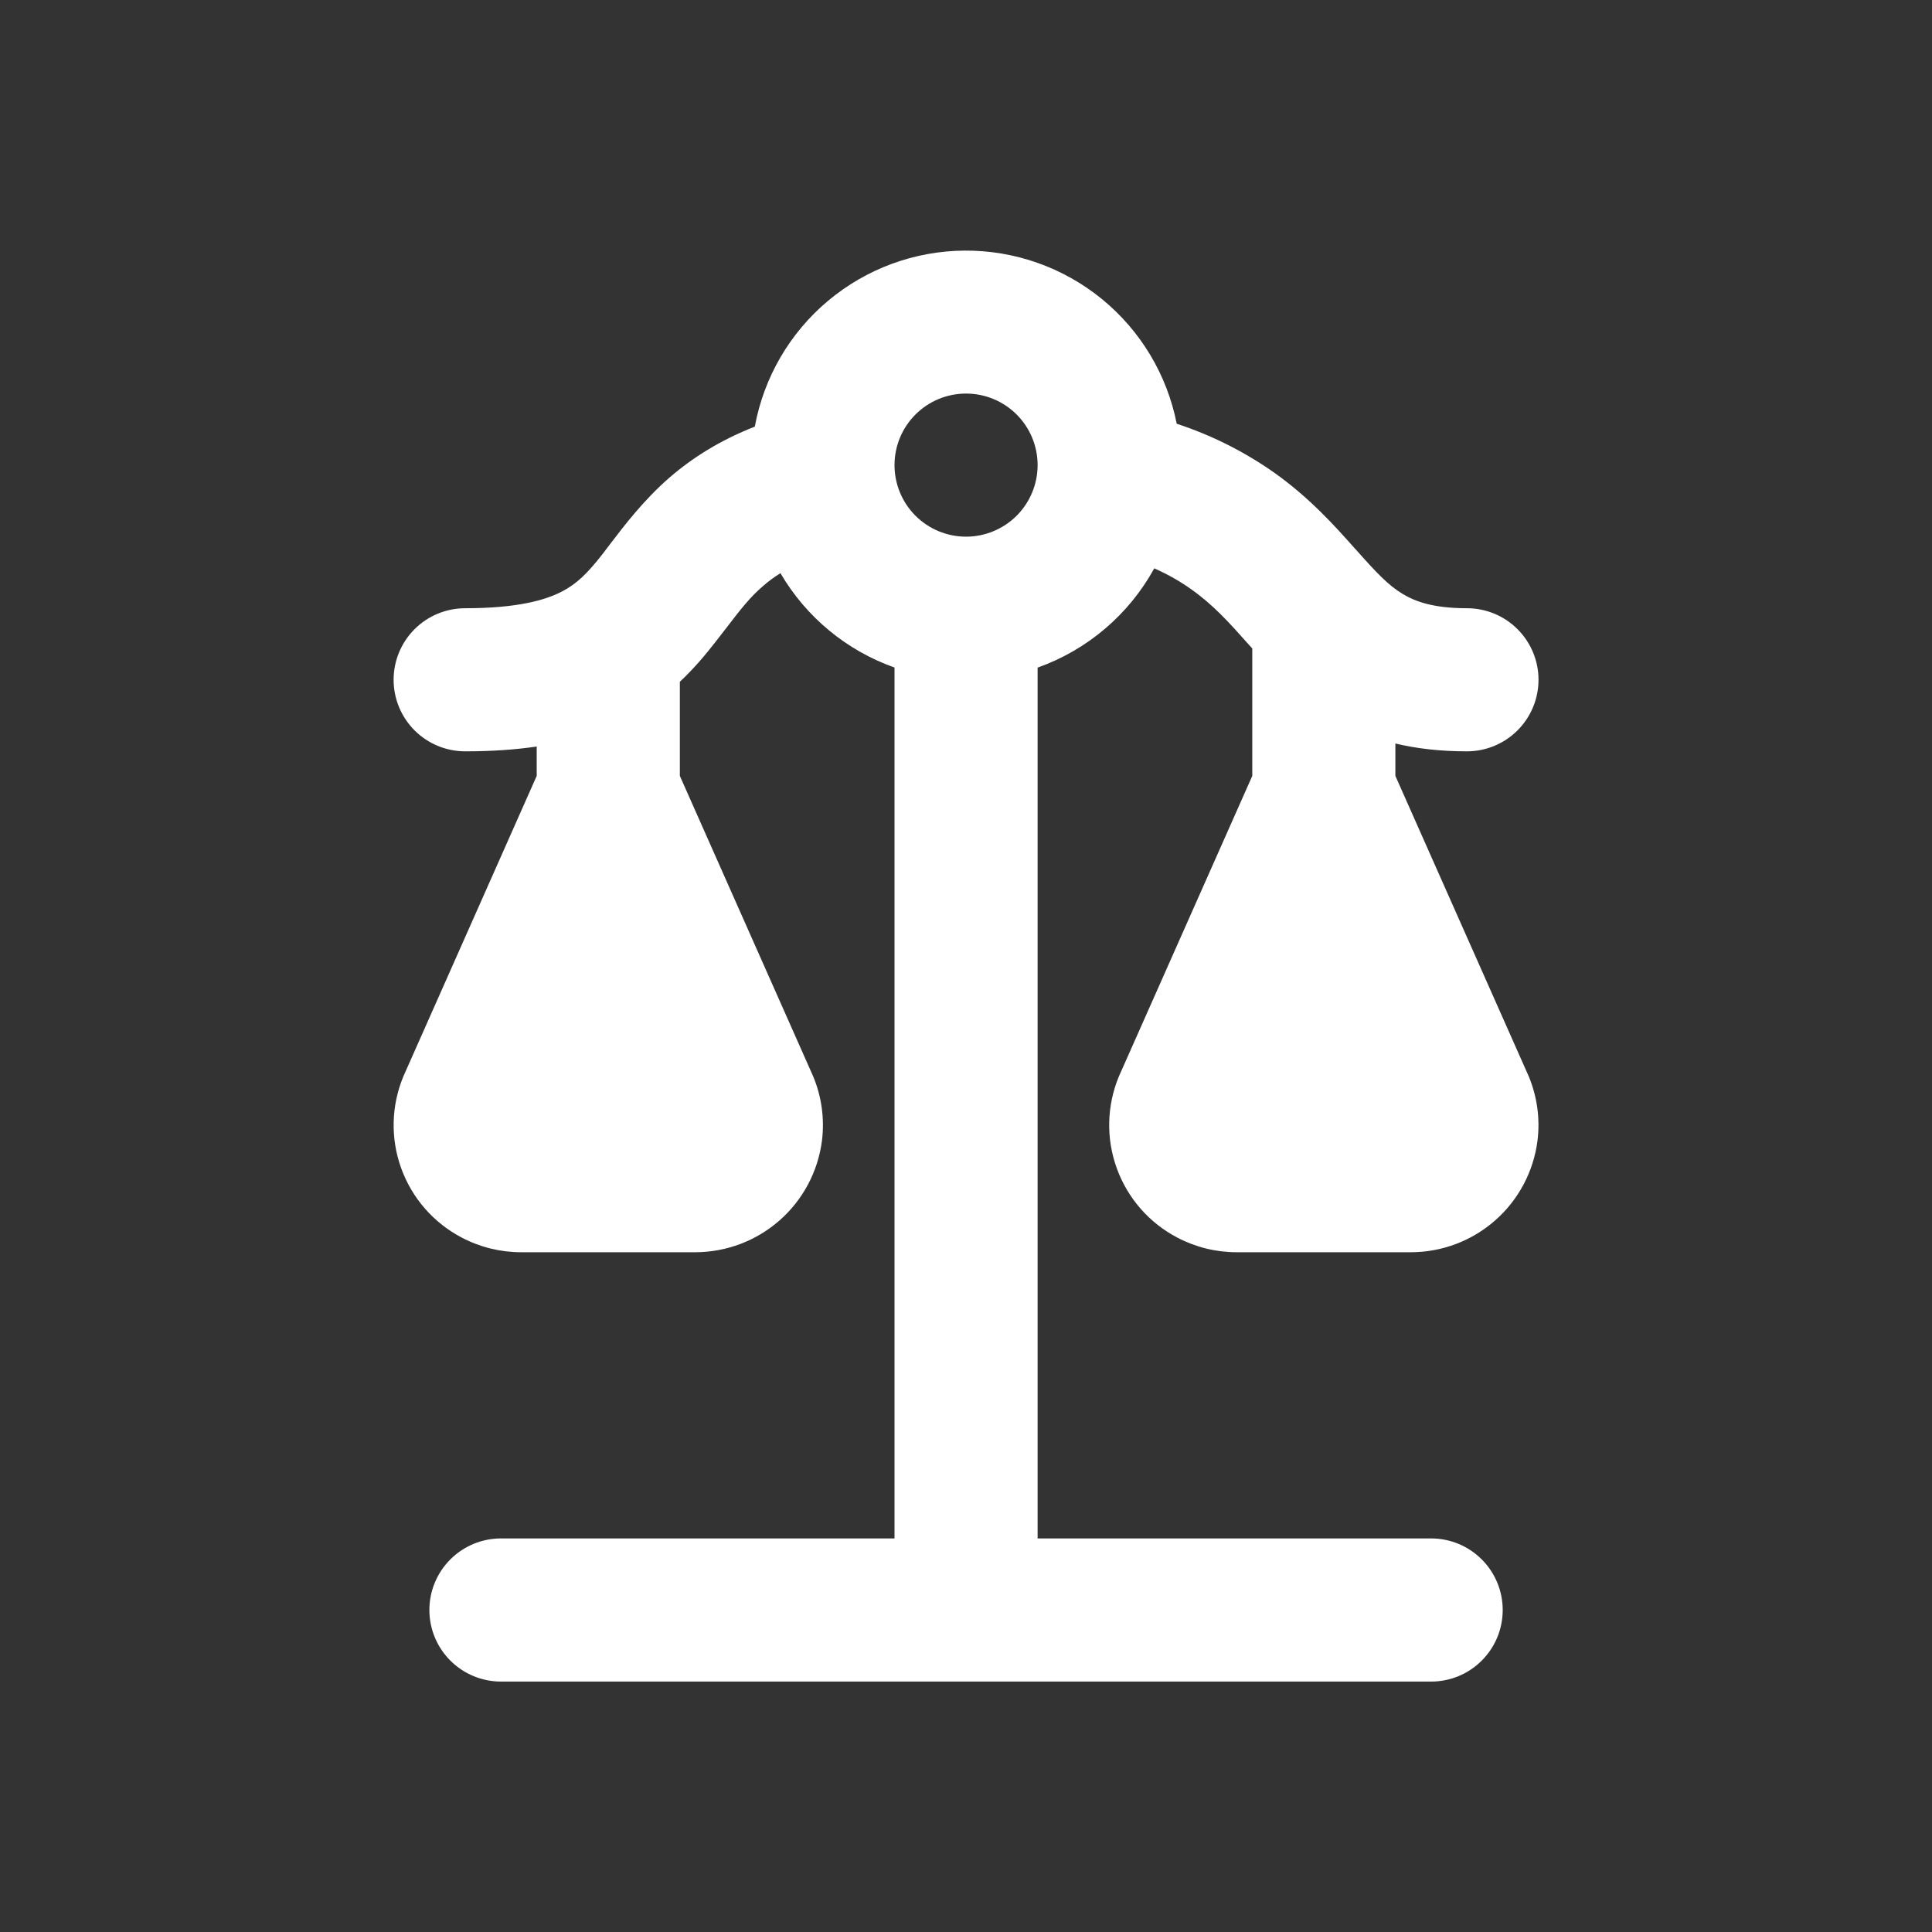 <svg width="45" height="45" viewBox="0 0 45 45" fill="none" xmlns="http://www.w3.org/2000/svg">
<rect x="0" y="0" width="45" height="45" fill="#333333" stroke="none"/>
<path fill-rule="evenodd" clip-rule="evenodd" d="M22.501 9.167C22.059 9.167 21.635 9.342 21.323 9.655C21.01 9.967 20.835 10.391 20.835 10.833C20.835 11.275 21.01 11.699 21.323 12.012C21.635 12.324 22.059 12.5 22.501 12.5C22.943 12.5 23.367 12.324 23.68 12.012C23.992 11.699 24.168 11.275 24.168 10.833C24.168 10.391 23.992 9.967 23.68 9.655C23.367 9.342 22.943 9.167 22.501 9.167ZM17.581 9.937C16.776 10.253 16.135 10.657 15.598 11.12C14.993 11.645 14.535 12.248 14.213 12.67L14.036 12.903C13.686 13.35 13.436 13.6 13.08 13.782C12.71 13.972 12.068 14.167 10.835 14.167C10.393 14.167 9.969 14.342 9.656 14.655C9.344 14.967 9.168 15.391 9.168 15.833C9.168 16.275 9.344 16.699 9.656 17.012C9.969 17.324 10.393 17.5 10.835 17.5C11.441 17.5 11.995 17.463 12.501 17.388V18.072L9.395 25.072C9.111 25.756 9.093 26.521 9.347 27.217C9.6 27.913 10.106 28.489 10.763 28.83C11.188 29.052 11.66 29.167 12.138 29.167H16.198C16.921 29.165 17.618 28.901 18.16 28.423C18.703 27.945 19.052 27.287 19.145 26.57C19.208 26.061 19.138 25.545 18.941 25.072L15.835 18.072V15.88C16.168 15.567 16.435 15.247 16.66 14.958C16.763 14.827 16.856 14.708 16.94 14.597C17.248 14.197 17.458 13.92 17.778 13.645C17.903 13.536 18.037 13.438 18.178 13.35C18.776 14.374 19.717 15.152 20.835 15.548V35.833H11.668C11.226 35.833 10.802 36.009 10.489 36.322C10.177 36.634 10.001 37.058 10.001 37.5C10.001 37.942 10.177 38.366 10.489 38.678C10.802 38.991 11.226 39.167 11.668 39.167H33.335C33.777 39.167 34.201 38.991 34.513 38.678C34.826 38.366 35.001 37.942 35.001 37.5C35.001 37.058 34.826 36.634 34.513 36.322C34.201 36.009 33.777 35.833 33.335 35.833H24.168V15.55C25.326 15.138 26.293 14.316 26.885 13.238C27.228 13.39 27.506 13.555 27.741 13.722C28.258 14.087 28.628 14.497 29.093 15.022L29.135 15.067L29.168 15.105V18.072L26.061 25.072C25.777 25.756 25.76 26.521 26.014 27.217C26.267 27.913 26.772 28.489 27.43 28.83C27.855 29.052 28.326 29.167 28.805 29.167H32.865C33.587 29.166 34.285 28.902 34.827 28.424C35.37 27.946 35.719 27.287 35.811 26.57C35.875 26.061 35.804 25.545 35.608 25.072L32.501 18.072V17.318C33.005 17.438 33.556 17.5 34.168 17.5C34.61 17.5 35.034 17.324 35.346 17.012C35.659 16.699 35.835 16.275 35.835 15.833C35.835 15.391 35.659 14.967 35.346 14.655C35.034 14.342 34.61 14.167 34.168 14.167C33.368 14.167 32.95 14.003 32.67 13.833C32.336 13.633 32.065 13.345 31.585 12.805L31.545 12.762C31.1 12.262 30.508 11.595 29.666 11C28.973 10.514 28.212 10.133 27.408 9.87C27.183 8.728 26.566 7.7 25.664 6.964C24.762 6.228 23.631 5.829 22.467 5.837C21.303 5.845 20.178 6.259 19.286 7.007C18.394 7.755 17.791 8.792 17.581 9.937Z" fill="white"/>
</svg>

